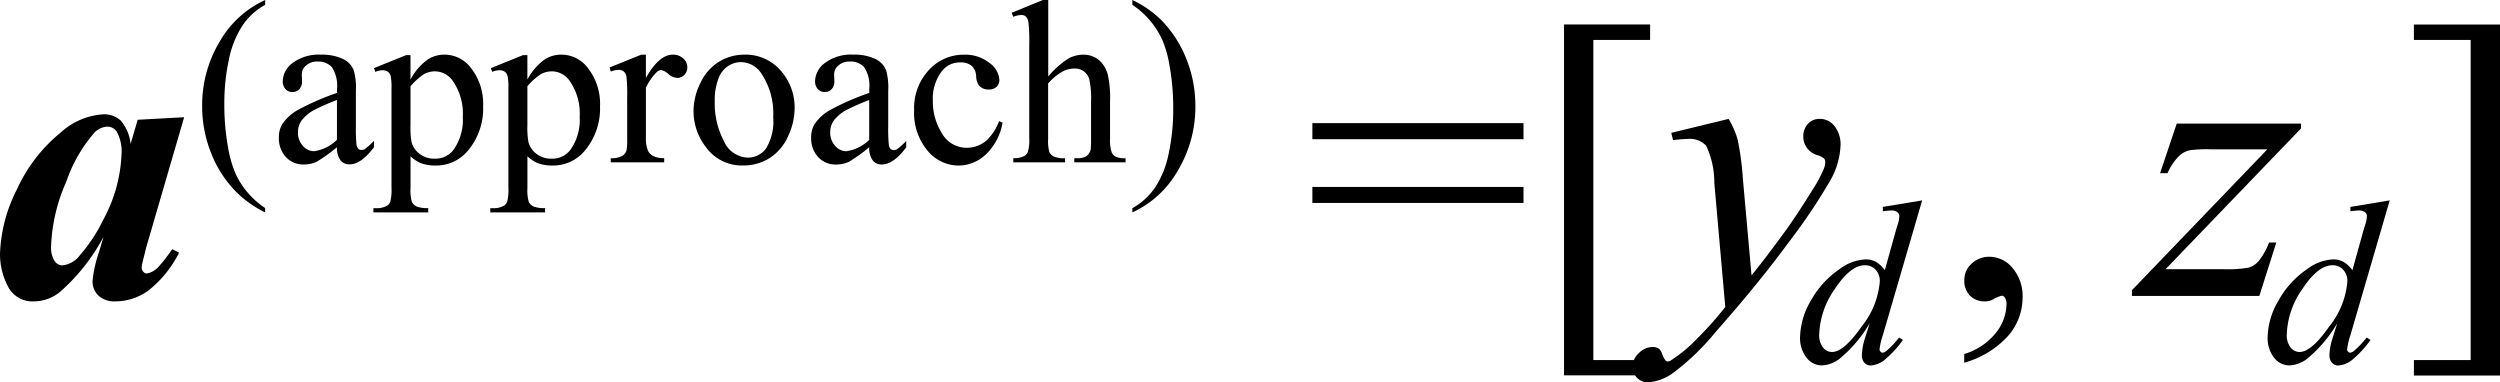 <svg xmlns="http://www.w3.org/2000/svg" width="74.855" height="11.45" viewBox="0 0 74.855 11.45">
  <g id="グループ_524" data-name="グループ 524" transform="translate(-12207.234 -509.14)">
    <path id="パス_1023" data-name="パス 1023" d="M5.748-5.35l-1.137,3.9-.117.475a.738.738,0,0,0-.018.129.174.174,0,0,0,.05.123.143.143,0,0,0,.1.053.619.619,0,0,0,.34-.187A4.683,4.683,0,0,0,5.391-1.4l.205.105a3.356,3.356,0,0,1-.888,1.11A1.677,1.677,0,0,1,3.691.164a.7.7,0,0,1-.51-.173.587.587,0,0,1-.176-.437,3.629,3.629,0,0,1,.188-.85l.141-.475A5.779,5.779,0,0,1,2.027-.117a1.242,1.242,0,0,1-.773.281A.821.821,0,0,1,.475-.278a2.059,2.059,0,0,1-.24-1,4.546,4.546,0,0,1,.5-1.9,4.711,4.711,0,0,1,1.324-1.72,2.077,2.077,0,0,1,1.266-.539.731.731,0,0,1,.527.19,1.29,1.29,0,0,1,.293.694l.211-.721ZM3.873-4.236a1.232,1.232,0,0,0-.146-.686.335.335,0,0,0-.287-.146.57.57,0,0,0-.375.176,4.392,4.392,0,0,0-.847,1.474A5.215,5.215,0,0,0,1.764-1.5a.762.762,0,0,0,.1.448.286.286,0,0,0,.226.138.743.743,0,0,0,.533-.3,4.752,4.752,0,0,0,.7-1.061A4.477,4.477,0,0,0,3.873-4.236Zm4.3,1.607V-2.5a3.264,3.264,0,0,1-.861-.608A3.431,3.431,0,0,1,6.554-4.28a3.764,3.764,0,0,1-.267-1.4A3.691,3.691,0,0,1,6.81-7.611,3.012,3.012,0,0,1,8.174-8.86v.144a1.964,1.964,0,0,0-.69.636,2.939,2.939,0,0,0-.4,1.022,6.119,6.119,0,0,0-.133,1.292,7.2,7.2,0,0,0,.113,1.33,3.525,3.525,0,0,0,.215.757,2.438,2.438,0,0,0,.34.549A2.675,2.675,0,0,0,8.174-2.629Zm2.15-1.822a5.16,5.16,0,0,1-.6.431.924.924,0,0,1-.393.085.7.7,0,0,1-.535-.222.815.815,0,0,1-.21-.584.744.744,0,0,1,.1-.4,1.358,1.358,0,0,1,.487-.437,7.578,7.578,0,0,1,1.153-.5V-6.2a1.021,1.021,0,0,0-.149-.643.537.537,0,0,0-.432-.174A.486.486,0,0,0,9.4-6.9a.35.35,0,0,0-.13.267l.007.2a.341.341,0,0,1-.08.243.275.275,0,0,1-.21.085.266.266,0,0,1-.207-.089.348.348,0,0,1-.08-.243.7.7,0,0,1,.3-.54,1.3,1.3,0,0,1,.844-.246,1.464,1.464,0,0,1,.684.14.644.644,0,0,1,.3.332,1.868,1.868,0,0,1,.062.6v1.063a4.868,4.868,0,0,0,.017.549.23.23,0,0,0,.056.135.134.134,0,0,0,.091.034.186.186,0,0,0,.1-.024,2.135,2.135,0,0,0,.277-.249v.191q-.383.513-.731.513a.332.332,0,0,1-.267-.116A.628.628,0,0,1,10.323-4.451Zm0-.222V-5.866a6.749,6.749,0,0,0-.666.291,1.151,1.151,0,0,0-.386.314.608.608,0,0,0-.116.359.586.586,0,0,0,.147.408.445.445,0,0,0,.338.162A1.24,1.24,0,0,0,10.323-4.673ZM11.431-6.82l.964-.39h.13v.731a1.775,1.775,0,0,1,.487-.579.9.9,0,0,1,.514-.166.991.991,0,0,1,.786.369A1.745,1.745,0,0,1,14.7-5.678a1.957,1.957,0,0,1-.465,1.34,1.23,1.23,0,0,1-.964.434,1.206,1.206,0,0,1-.437-.072,1.025,1.025,0,0,1-.308-.205v.954a1.27,1.27,0,0,0,.039.408.292.292,0,0,0,.137.138.841.841,0,0,0,.354.051V-2.5H11.414v-.126H11.5A.621.621,0,0,0,11.82-2.7a.246.246,0,0,0,.1-.121,1.455,1.455,0,0,0,.036-.426v-2.96a1.61,1.61,0,0,0-.027-.386.232.232,0,0,0-.087-.123.283.283,0,0,0-.162-.041.618.618,0,0,0-.208.048Zm1.094.543v1.169a2.506,2.506,0,0,0,.031.5.639.639,0,0,0,.234.349.724.724,0,0,0,.47.15.674.674,0,0,0,.554-.267,1.542,1.542,0,0,0,.277-.981,1.708,1.708,0,0,0-.314-1.1.654.654,0,0,0-.52-.267.707.707,0,0,0-.325.082A1.905,1.905,0,0,0,12.525-6.276Zm2.406-.543.964-.39h.13v.731a1.775,1.775,0,0,1,.487-.579.9.9,0,0,1,.514-.166.991.991,0,0,1,.786.369A1.745,1.745,0,0,1,18.2-5.678a1.957,1.957,0,0,1-.465,1.34,1.23,1.23,0,0,1-.964.434,1.206,1.206,0,0,1-.437-.072,1.025,1.025,0,0,1-.308-.205v.954a1.27,1.27,0,0,0,.039.408.292.292,0,0,0,.137.138.841.841,0,0,0,.354.051V-2.5H14.914v-.126H15A.621.621,0,0,0,15.32-2.7a.246.246,0,0,0,.1-.121,1.455,1.455,0,0,0,.036-.426v-2.96a1.61,1.61,0,0,0-.027-.386.232.232,0,0,0-.087-.123.283.283,0,0,0-.162-.041.618.618,0,0,0-.208.048Zm1.094.543v1.169a2.506,2.506,0,0,0,.031.5.639.639,0,0,0,.234.349.724.724,0,0,0,.47.15.674.674,0,0,0,.554-.267,1.542,1.542,0,0,0,.277-.981,1.708,1.708,0,0,0-.314-1.1.654.654,0,0,0-.52-.267.707.707,0,0,0-.325.082A1.906,1.906,0,0,0,16.024-6.276Zm3.548-.947v.7q.393-.7.807-.7a.439.439,0,0,1,.311.114.352.352,0,0,1,.123.265.313.313,0,0,1-.089.226.284.284,0,0,1-.212.092.451.451,0,0,1-.268-.118.443.443,0,0,0-.22-.118.2.2,0,0,0-.133.068,1.645,1.645,0,0,0-.318.461v1.5a.929.929,0,0,0,.065.393.354.354,0,0,0,.157.154.691.691,0,0,0,.325.062V-4h-1.6v-.123a.665.665,0,0,0,.355-.075.292.292,0,0,0,.12-.174,1.758,1.758,0,0,0,.017-.332V-5.917a5.042,5.042,0,0,0-.022-.651.255.255,0,0,0-.082-.152.23.23,0,0,0-.149-.048.676.676,0,0,0-.239.051l-.034-.123.947-.383Zm2.946,0a1.387,1.387,0,0,1,1.142.54,1.658,1.658,0,0,1,.366,1.06,2,2,0,0,1-.2.851,1.471,1.471,0,0,1-.555.649,1.468,1.468,0,0,1-.788.219,1.327,1.327,0,0,1-1.124-.564A1.747,1.747,0,0,1,21-5.535a1.892,1.892,0,0,1,.214-.856,1.459,1.459,0,0,1,.562-.629A1.442,1.442,0,0,1,22.518-7.223ZM22.412-7a.713.713,0,0,0-.364.108.755.755,0,0,0-.3.378,1.817,1.817,0,0,0-.113.694,2.417,2.417,0,0,0,.272,1.179.809.809,0,0,0,.716.5.667.667,0,0,0,.547-.273,1.554,1.554,0,0,0,.215-.94,2.142,2.142,0,0,0-.359-1.312A.74.74,0,0,0,22.412-7Zm3.848,2.55a5.16,5.16,0,0,1-.6.431.924.924,0,0,1-.393.085.7.7,0,0,1-.535-.222.815.815,0,0,1-.21-.584.744.744,0,0,1,.1-.4,1.358,1.358,0,0,1,.487-.437,7.578,7.578,0,0,1,1.153-.5V-6.2a1.021,1.021,0,0,0-.149-.643.537.537,0,0,0-.432-.174.486.486,0,0,0-.342.116.35.35,0,0,0-.13.267l.007.2a.341.341,0,0,1-.08.243.275.275,0,0,1-.21.085.266.266,0,0,1-.207-.089.348.348,0,0,1-.08-.243.7.7,0,0,1,.3-.54,1.3,1.3,0,0,1,.844-.246,1.464,1.464,0,0,1,.684.14.644.644,0,0,1,.3.332,1.868,1.868,0,0,1,.062.6v1.063a4.868,4.868,0,0,0,.017.549A.23.23,0,0,0,26.9-4.4a.134.134,0,0,0,.091.034.186.186,0,0,0,.1-.024,2.135,2.135,0,0,0,.277-.249v.191q-.383.513-.731.513a.332.332,0,0,1-.267-.116A.628.628,0,0,1,26.261-4.451Zm0-.222V-5.866a6.749,6.749,0,0,0-.666.291,1.151,1.151,0,0,0-.386.314.608.608,0,0,0-.116.359.586.586,0,0,0,.147.408.445.445,0,0,0,.338.162A1.24,1.24,0,0,0,26.261-4.673Zm3.992-.516a1.7,1.7,0,0,1-.5.952,1.192,1.192,0,0,1-.817.333,1.207,1.207,0,0,1-.93-.448,1.759,1.759,0,0,1-.4-1.21,1.668,1.668,0,0,1,.439-1.2,1.4,1.4,0,0,1,1.054-.461,1.156,1.156,0,0,1,.759.244.676.676,0,0,1,.3.508.278.278,0,0,1-.084.21.324.324,0,0,1-.234.08.364.364,0,0,1-.3-.13.54.54,0,0,1-.077-.273.448.448,0,0,0-.138-.308.493.493,0,0,0-.332-.1.678.678,0,0,0-.55.253,1.345,1.345,0,0,0-.277.885,1.792,1.792,0,0,0,.275.989.845.845,0,0,0,.743.429.9.9,0,0,0,.6-.229,1.545,1.545,0,0,0,.366-.571ZM31.62-8.86v2.29a2.633,2.633,0,0,1,.6-.535.94.94,0,0,1,.444-.118.73.73,0,0,1,.458.147.868.868,0,0,1,.284.461,3.268,3.268,0,0,1,.065.8v1.107a1.157,1.157,0,0,0,.048.407.267.267,0,0,0,.116.13.654.654,0,0,0,.3.048V-4H32.4v-.123h.072a.512.512,0,0,0,.3-.067.354.354,0,0,0,.12-.2,2.711,2.711,0,0,0,.01-.321V-5.815a2.66,2.66,0,0,0-.053-.673.454.454,0,0,0-.169-.241.481.481,0,0,0-.28-.08.791.791,0,0,0-.349.089,1.663,1.663,0,0,0-.434.359v1.654a1.288,1.288,0,0,0,.036.4.292.292,0,0,0,.133.132.762.762,0,0,0,.337.053V-4H30.574v-.123a.693.693,0,0,0,.328-.065.244.244,0,0,0,.109-.13,1.18,1.18,0,0,0,.041-.39V-7.541a4.725,4.725,0,0,0-.026-.66.294.294,0,0,0-.079-.167.214.214,0,0,0-.142-.044.834.834,0,0,0-.232.055l-.048-.12.936-.383Zm2.519.144V-8.86a3.188,3.188,0,0,1,.865.6,3.5,3.5,0,0,1,.755,1.171,3.76,3.76,0,0,1,.267,1.4A3.7,3.7,0,0,1,35.5-3.752,3,3,0,0,1,34.139-2.5v-.126a2.016,2.016,0,0,0,.692-.637,2.878,2.878,0,0,0,.4-1.022,6.219,6.219,0,0,0,.132-1.294,7.234,7.234,0,0,0-.113-1.33,3.312,3.312,0,0,0-.214-.755,2.54,2.54,0,0,0-.34-.547A2.6,2.6,0,0,0,34.139-8.717Zm5.39,3.543h6.322v.48H39.529Zm0,1.91h6.322v.48H39.529ZM49.642,2.379H47.064V-8.127h2.578v.463h-1.7V1.922h1.7ZM51.992-5.3a2.516,2.516,0,0,1,.275.636A8.743,8.743,0,0,1,52.42-3.5l.258,2.883q.352-.422,1.02-1.336.322-.445.8-1.213a4.131,4.131,0,0,0,.352-.656.546.546,0,0,0,.035-.193.143.143,0,0,0-.041-.105.63.63,0,0,0-.214-.1.578.578,0,0,1-.287-.205.549.549,0,0,1-.114-.343.535.535,0,0,1,.141-.387.467.467,0,0,1,.352-.146.557.557,0,0,1,.439.214.881.881,0,0,1,.182.589,2.308,2.308,0,0,1-.316,1.058A17.278,17.278,0,0,1,53.8-1.617q-.9,1.23-2.186,2.684A7.254,7.254,0,0,1,50.3,2.329a1.48,1.48,0,0,1-.732.261.471.471,0,0,1-.457-.457.573.573,0,0,1,.19-.416.581.581,0,0,1,.413-.187.332.332,0,0,1,.193.053.373.373,0,0,1,.1.167.593.593,0,0,0,.1.185.1.1,0,0,0,.07.029A.29.29,0,0,0,50.31,1.9a4.287,4.287,0,0,0,.75-.633,9.746,9.746,0,0,0,.832-.937l-.328-3.715A2.579,2.579,0,0,0,51.318-4.5a.676.676,0,0,0-.551-.2q-.123,0-.439.035l-.053-.217ZM59.047,2V1.74a1.92,1.92,0,0,0,.935-.618,1.409,1.409,0,0,0,.331-.888.321.321,0,0,0-.053-.187.111.111,0,0,0-.082-.053A.857.857,0,0,0,59.9.111a.491.491,0,0,1-.223.053.618.618,0,0,1-.457-.17.633.633,0,0,1-.17-.469.65.65,0,0,1,.22-.492.757.757,0,0,1,.536-.205.9.9,0,0,1,.688.337,1.289,1.289,0,0,1,.3.894,1.75,1.75,0,0,1-.419,1.122A2.769,2.769,0,0,1,59.047,2Zm6.363-7.16h3.721v.146L65.076-.8h1.717a3.752,3.752,0,0,0,.773-.047.649.649,0,0,0,.3-.2,2.106,2.106,0,0,0,.308-.551h.217L67.883,0H64.068V-.17l4.055-4.219H66.435a3.85,3.85,0,0,0-.645.029.7.7,0,0,0-.325.185,1.721,1.721,0,0,0-.331.5h-.223Zm7.1-2.965H75.09V2.385H72.511V1.922h1.7V-7.664h-1.7Z" transform="translate(12207 518)"/>
    <path id="パス_1024" data-name="パス 1024" d="M3.787-.86,2.611,3.173a2.031,2.031,0,0,0-.1.431.094.094,0,0,0,.029.065A.083.083,0,0,0,2.6,3.7a.193.193,0,0,0,.106-.044,2.706,2.706,0,0,0,.39-.41l.116.072a3.056,3.056,0,0,1-.5.554.752.752,0,0,1-.47.212A.248.248,0,0,1,2.057,4a.332.332,0,0,1-.075-.232,1.866,1.866,0,0,1,.1-.523l.133-.424a4.006,4.006,0,0,1-.9,1.06.928.928,0,0,1-.537.2.576.576,0,0,1-.453-.231.947.947,0,0,1-.193-.627A2.233,2.233,0,0,1,.458,2.137a2.744,2.744,0,0,1,.858-.94A1.392,1.392,0,0,1,2.088.907a.637.637,0,0,1,.318.075.887.887,0,0,1,.263.249L3,.042q.038-.126.062-.2a.819.819,0,0,0,.041-.226A.157.157,0,0,0,3.055-.5a.284.284,0,0,0-.185-.058,2.267,2.267,0,0,0-.26.024V-.665ZM2.519,1.567a.49.49,0,0,0-.126-.352.424.424,0,0,0-.321-.133q-.431,0-.9.711a2.494,2.494,0,0,0-.467,1.36.6.6,0,0,0,.113.391.341.341,0,0,0,.27.135q.355,0,.892-.769A2.468,2.468,0,0,0,2.519,1.567Z" transform="translate(12261 516)"/>
    <path id="パス_1025" data-name="パス 1025" d="M3.787-.86,2.611,3.173a2.031,2.031,0,0,0-.1.431.094.094,0,0,0,.029.065A.083.083,0,0,0,2.6,3.7a.193.193,0,0,0,.106-.044,2.706,2.706,0,0,0,.39-.41l.116.072a3.056,3.056,0,0,1-.5.554.752.752,0,0,1-.47.212A.248.248,0,0,1,2.057,4a.332.332,0,0,1-.075-.232,1.866,1.866,0,0,1,.1-.523l.133-.424a4.006,4.006,0,0,1-.9,1.06.928.928,0,0,1-.537.2.576.576,0,0,1-.453-.231.947.947,0,0,1-.193-.627A2.233,2.233,0,0,1,.458,2.137a2.744,2.744,0,0,1,.858-.94A1.392,1.392,0,0,1,2.088.907a.637.637,0,0,1,.318.075.887.887,0,0,1,.263.249L3,.042q.038-.126.062-.2a.819.819,0,0,0,.041-.226A.157.157,0,0,0,3.055-.5a.284.284,0,0,0-.185-.058,2.267,2.267,0,0,0-.26.024V-.665ZM2.519,1.567a.49.49,0,0,0-.126-.352.424.424,0,0,0-.321-.133q-.431,0-.9.711a2.494,2.494,0,0,0-.467,1.36.6.6,0,0,0,.113.391.341.341,0,0,0,.27.135q.355,0,.892-.769A2.468,2.468,0,0,0,2.519,1.567Z" transform="translate(12275 516)"/>
  </g>
</svg>
